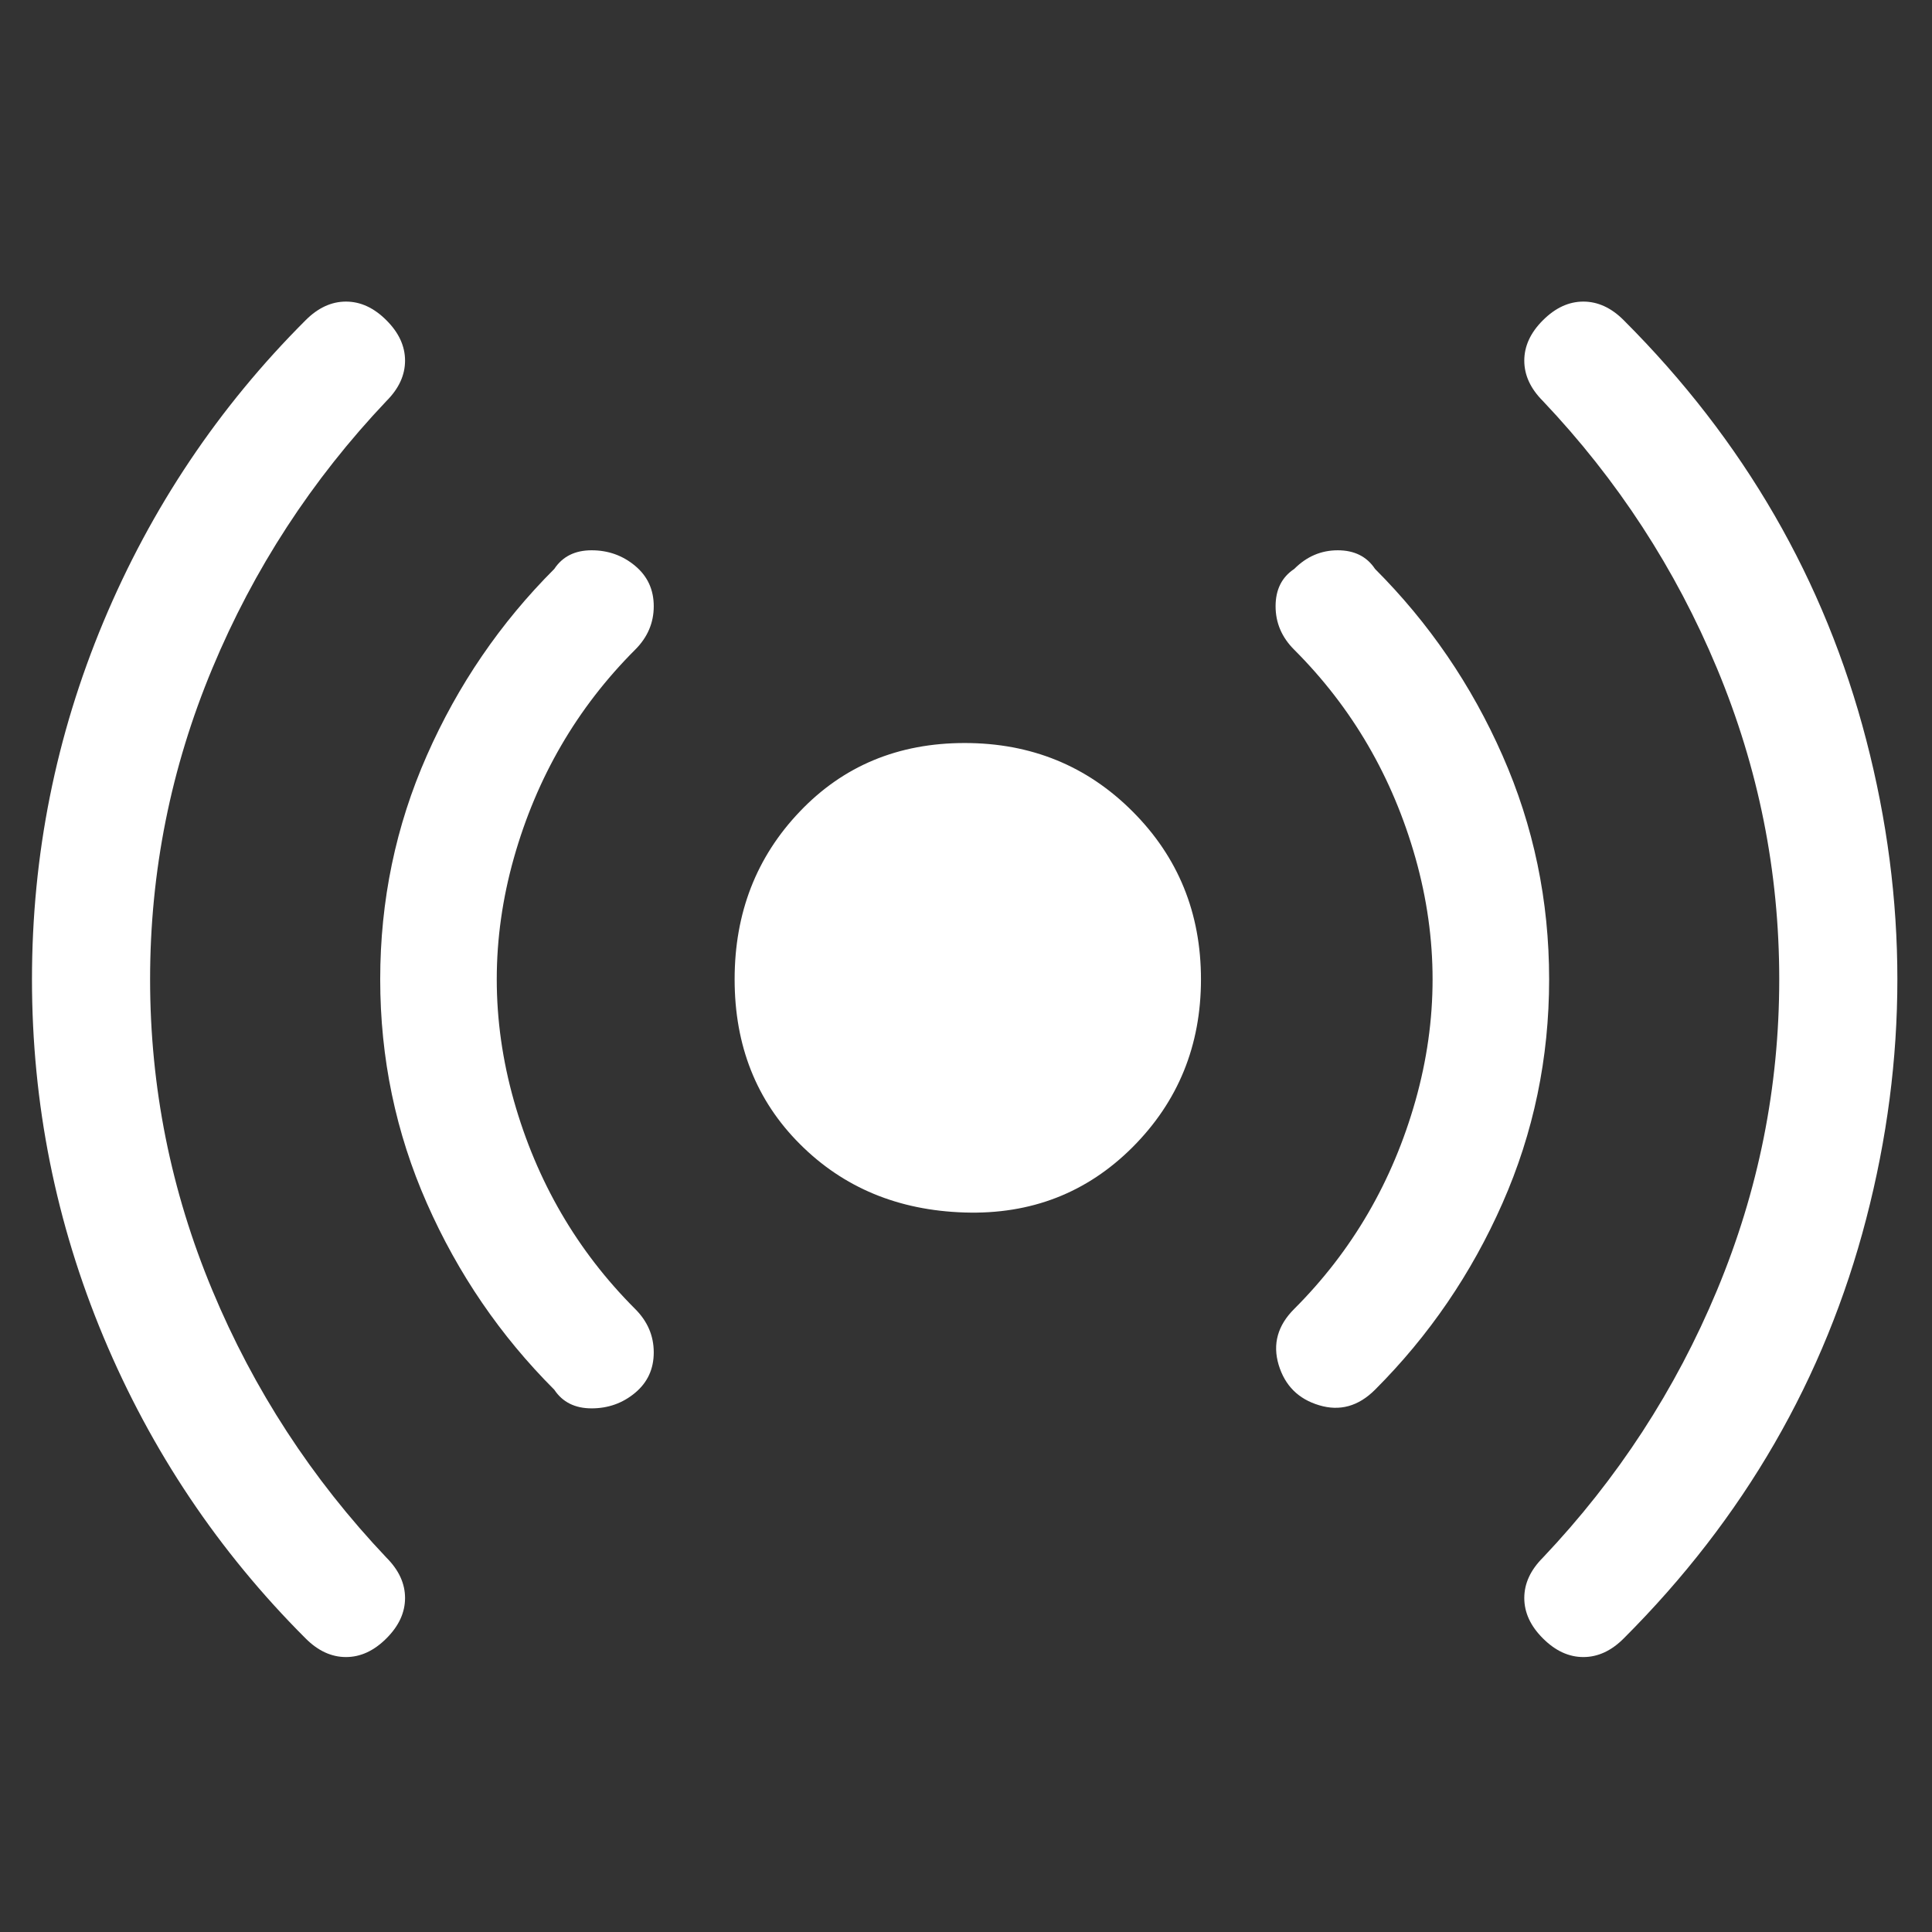 <svg width="29" height="29" viewBox="0 0 29 29" fill="none" xmlns="http://www.w3.org/2000/svg">
<rect x="0" y="0" width="29" height="29" fill="#333333" stroke="none"/>
<g clip-path="url(#clip0_3_257)">
<path d="M5.8 6.02C4.68 7.202 3.809 8.54 3.187 10.033C2.564 11.527 2.253 13.082 2.253 14.7C2.253 16.318 2.564 17.873 3.187 19.367C3.809 20.86 4.68 22.198 5.8 23.38C5.987 23.567 6.08 23.769 6.08 23.987C6.08 24.204 5.987 24.407 5.8 24.593C5.613 24.78 5.411 24.873 5.193 24.873C4.976 24.873 4.773 24.78 4.587 24.593C3.28 23.287 2.269 21.778 1.553 20.067C0.838 18.355 0.48 16.567 0.48 14.7C0.48 12.833 0.838 11.044 1.553 9.333C2.269 7.622 3.28 6.113 4.587 4.807C4.773 4.62 4.976 4.527 5.193 4.527C5.411 4.527 5.613 4.62 5.8 4.807C5.987 4.993 6.08 5.196 6.08 5.413C6.08 5.631 5.987 5.833 5.8 6.02ZM9.533 9.753C8.662 10.624 8.056 11.667 7.713 12.88C7.371 14.093 7.371 15.307 7.713 16.52C8.056 17.733 8.662 18.776 9.533 19.647C9.72 19.833 9.813 20.051 9.813 20.3C9.813 20.549 9.72 20.751 9.533 20.907C9.347 21.062 9.129 21.14 8.88 21.14C8.631 21.14 8.444 21.047 8.32 20.86C7.511 20.051 6.873 19.118 6.407 18.06C5.94 17.002 5.707 15.882 5.707 14.7C5.707 13.518 5.94 12.398 6.407 11.34C6.873 10.282 7.511 9.349 8.32 8.54C8.444 8.353 8.631 8.26 8.88 8.26C9.129 8.26 9.347 8.338 9.533 8.493C9.72 8.649 9.813 8.851 9.813 9.1C9.813 9.349 9.72 9.567 9.533 9.753ZM19.427 8.54C19.613 8.353 19.831 8.26 20.08 8.26C20.329 8.26 20.516 8.353 20.64 8.54C21.449 9.349 22.087 10.282 22.553 11.34C23.02 12.398 23.253 13.518 23.253 14.7C23.253 15.882 23.02 17.002 22.553 18.06C22.087 19.118 21.449 20.051 20.64 20.86C20.391 21.109 20.111 21.187 19.8 21.093C19.489 21 19.287 20.798 19.193 20.487C19.1 20.175 19.178 19.895 19.427 19.647C20.298 18.776 20.904 17.733 21.247 16.52C21.589 15.307 21.589 14.093 21.247 12.88C20.904 11.667 20.298 10.624 19.427 9.753C19.24 9.567 19.147 9.349 19.147 9.1C19.147 8.851 19.24 8.664 19.427 8.54ZM23.16 4.807C23.347 4.62 23.549 4.527 23.767 4.527C23.984 4.527 24.187 4.62 24.373 4.807C26.178 6.611 27.391 8.711 28.013 11.107C28.636 13.502 28.636 15.898 28.013 18.293C27.391 20.689 26.178 22.789 24.373 24.593C24.187 24.78 23.984 24.873 23.767 24.873C23.549 24.873 23.347 24.78 23.16 24.593C22.973 24.407 22.88 24.204 22.88 23.987C22.88 23.769 22.973 23.567 23.16 23.38C24.28 22.198 25.151 20.86 25.773 19.367C26.396 17.873 26.707 16.318 26.707 14.7C26.707 13.082 26.396 11.527 25.773 10.033C25.151 8.54 24.28 7.202 23.16 6.02C22.973 5.833 22.88 5.631 22.88 5.413C22.88 5.196 22.973 4.993 23.16 4.807ZM18.027 14.7C18.027 15.695 17.684 16.535 17 17.22C16.316 17.904 15.476 18.231 14.48 18.2C13.484 18.169 12.66 17.827 12.007 17.173C11.353 16.52 11.027 15.695 11.027 14.7C11.027 13.704 11.353 12.864 12.007 12.18C12.66 11.495 13.484 11.153 14.48 11.153C15.476 11.153 16.316 11.495 17 12.18C17.684 12.864 18.027 13.704 18.027 14.7Z" fill="white"/>
</g>
<defs>
<clipPath id="clip0_3_257">
<rect width="28" height="28" fill="white" transform="matrix(1 0 0 -1 0.48 28.7)"/>
</clipPath>
</defs>
</svg>
